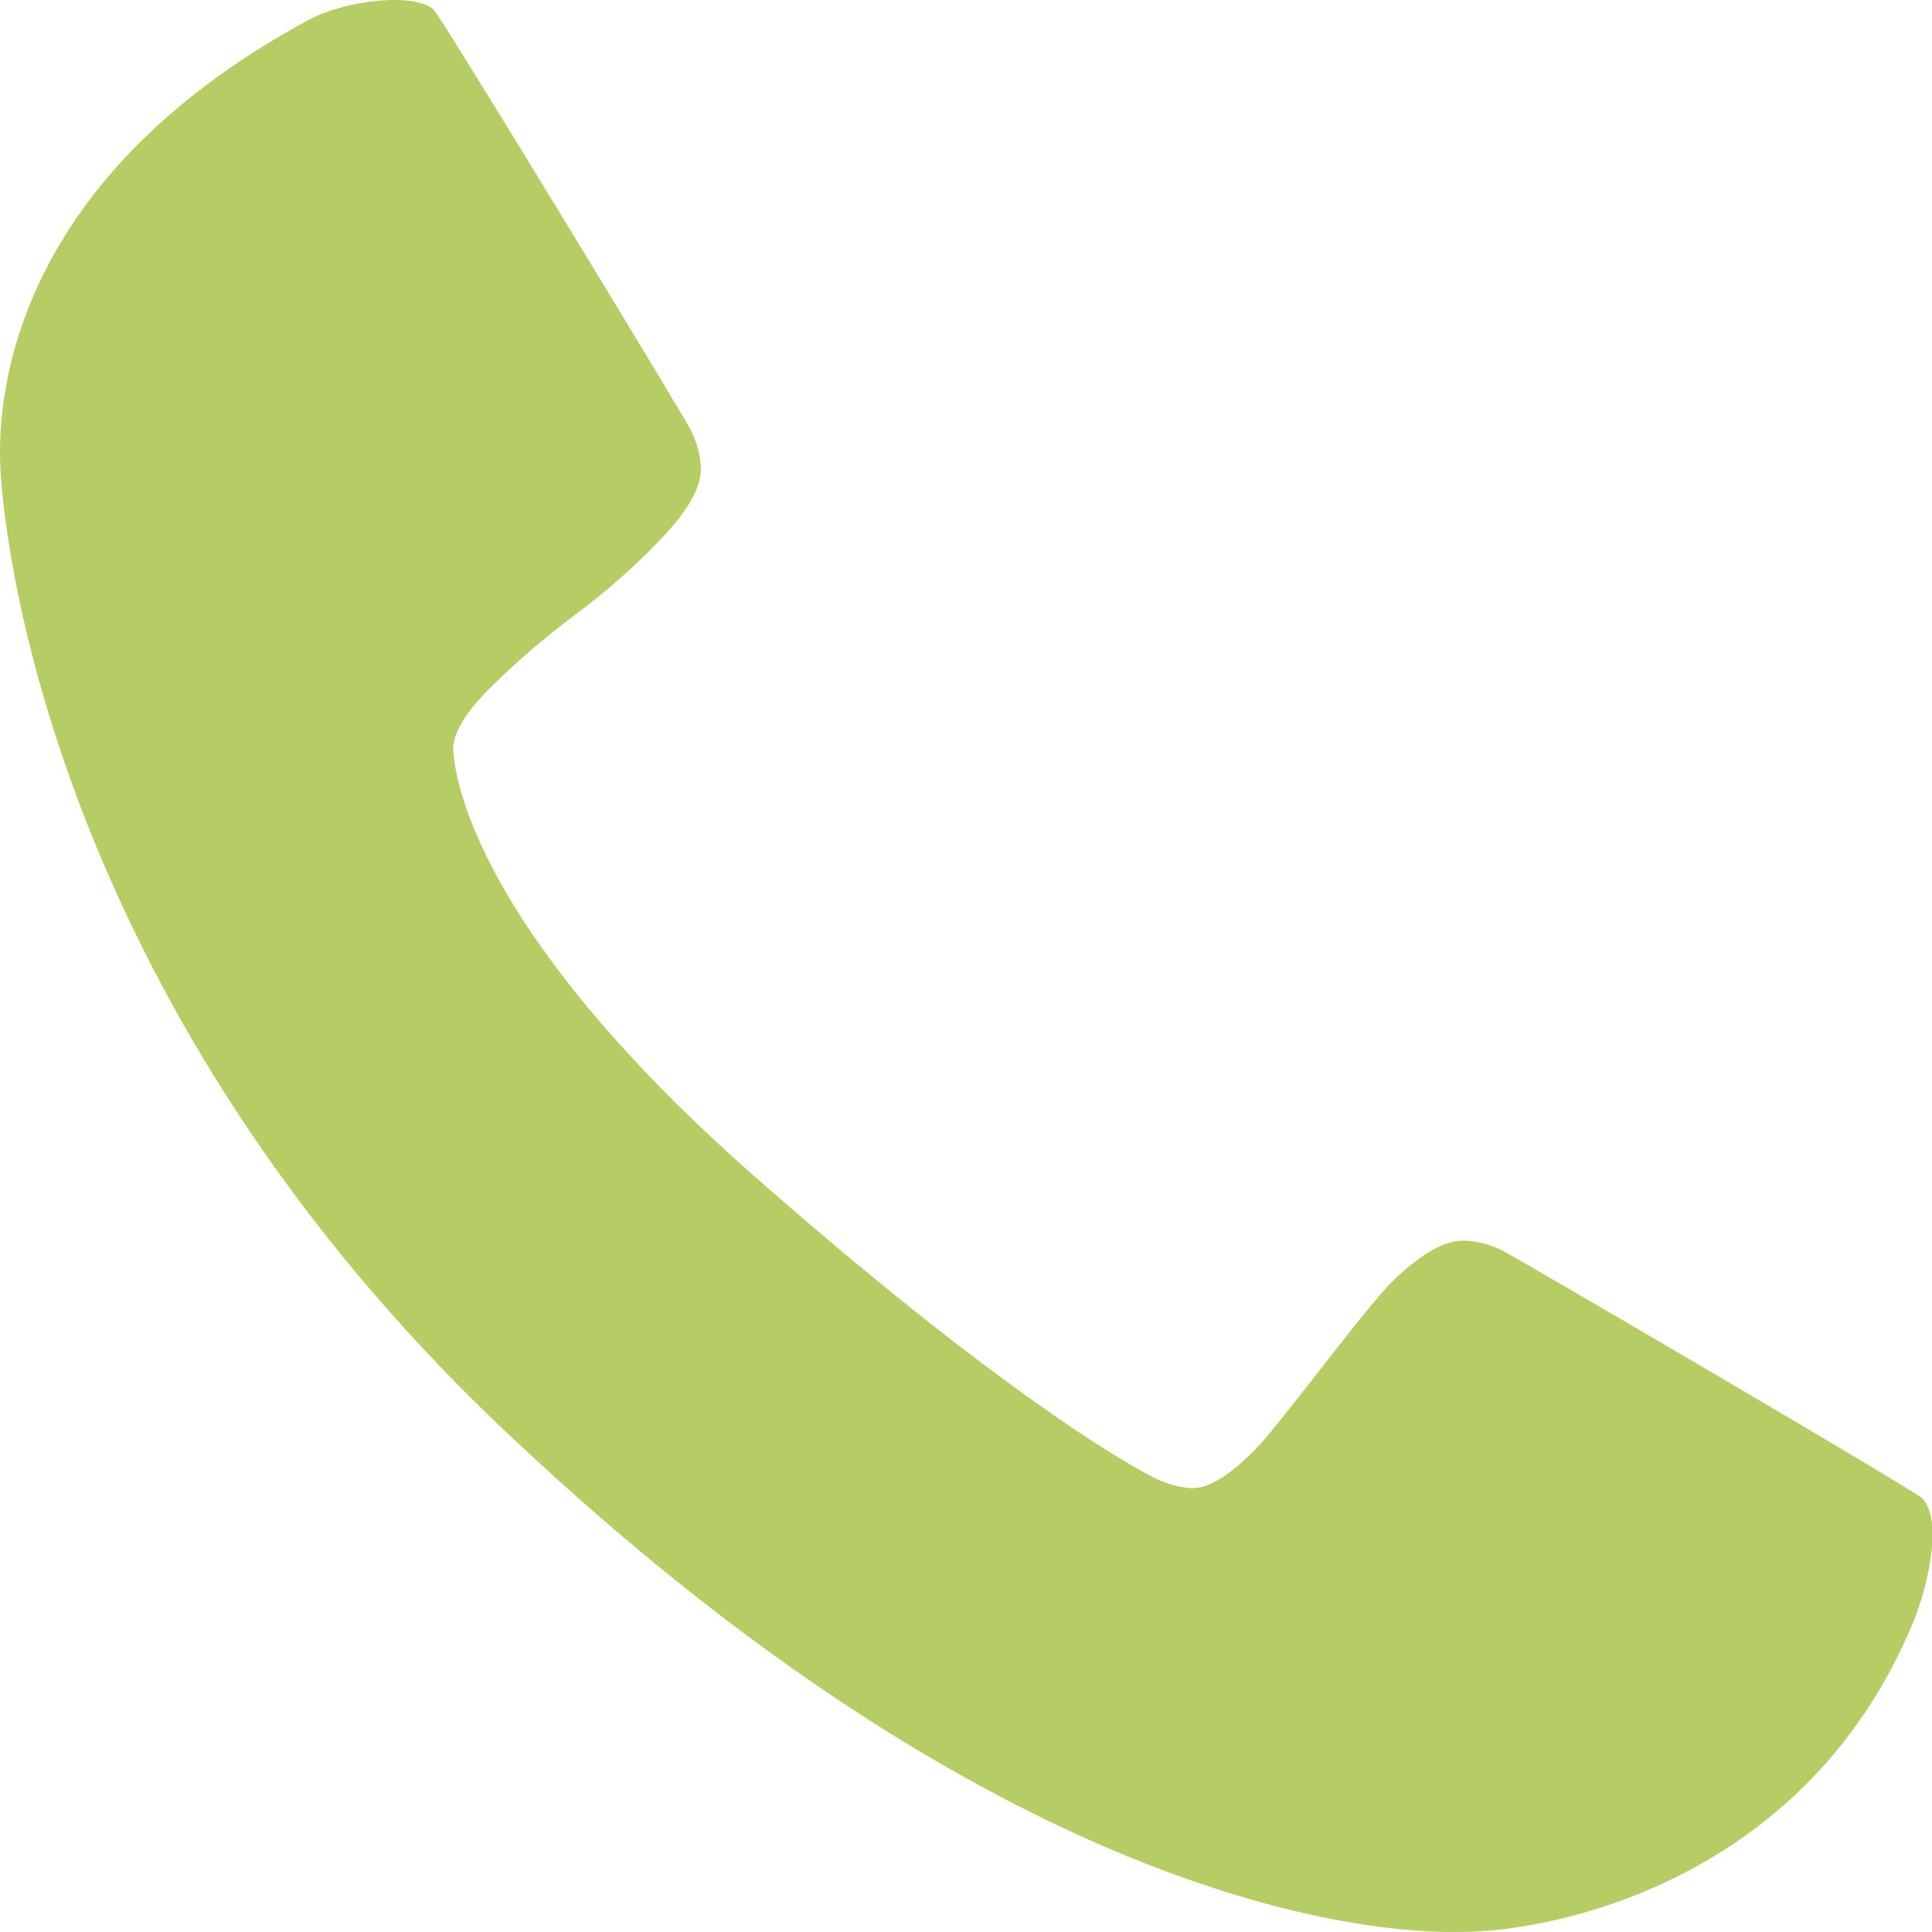 <svg width="33" height="33" viewBox="0 0 33 33" fill="none" xmlns="http://www.w3.org/2000/svg">
<path d="M32.67 27.73C30.8 32.213 26.416 32.998 24.984 32.998C24.563 32.998 18.012 33.346 8.594 24.412C1.015 17.223 0.089 9.492 0.008 8.023C-0.07 6.593 0.339 3.003 5.277 0.337C5.888 0.006 7.101 -0.14 7.414 0.173C7.553 0.312 11.697 7.131 11.806 7.357C11.915 7.583 11.97 7.805 11.97 8.023C11.97 8.334 11.748 8.724 11.304 9.191C10.86 9.658 10.377 10.087 9.856 10.476C9.334 10.865 8.851 11.278 8.407 11.714C7.963 12.15 7.741 12.508 7.741 12.789C7.771 13.516 8.367 16.121 12.907 20.11C17.448 24.101 19.636 25.225 19.846 25.302C20.056 25.38 20.231 25.419 20.371 25.419C20.652 25.419 21.01 25.197 21.446 24.753C21.882 24.309 23.348 22.3 23.815 21.856C24.282 21.413 24.672 21.191 24.984 21.191C25.201 21.191 25.423 21.245 25.649 21.354C25.875 21.463 32.703 25.458 32.833 25.592C33.188 25.955 32.938 27.088 32.67 27.73Z" fill="#B6CC64"/>
</svg>

